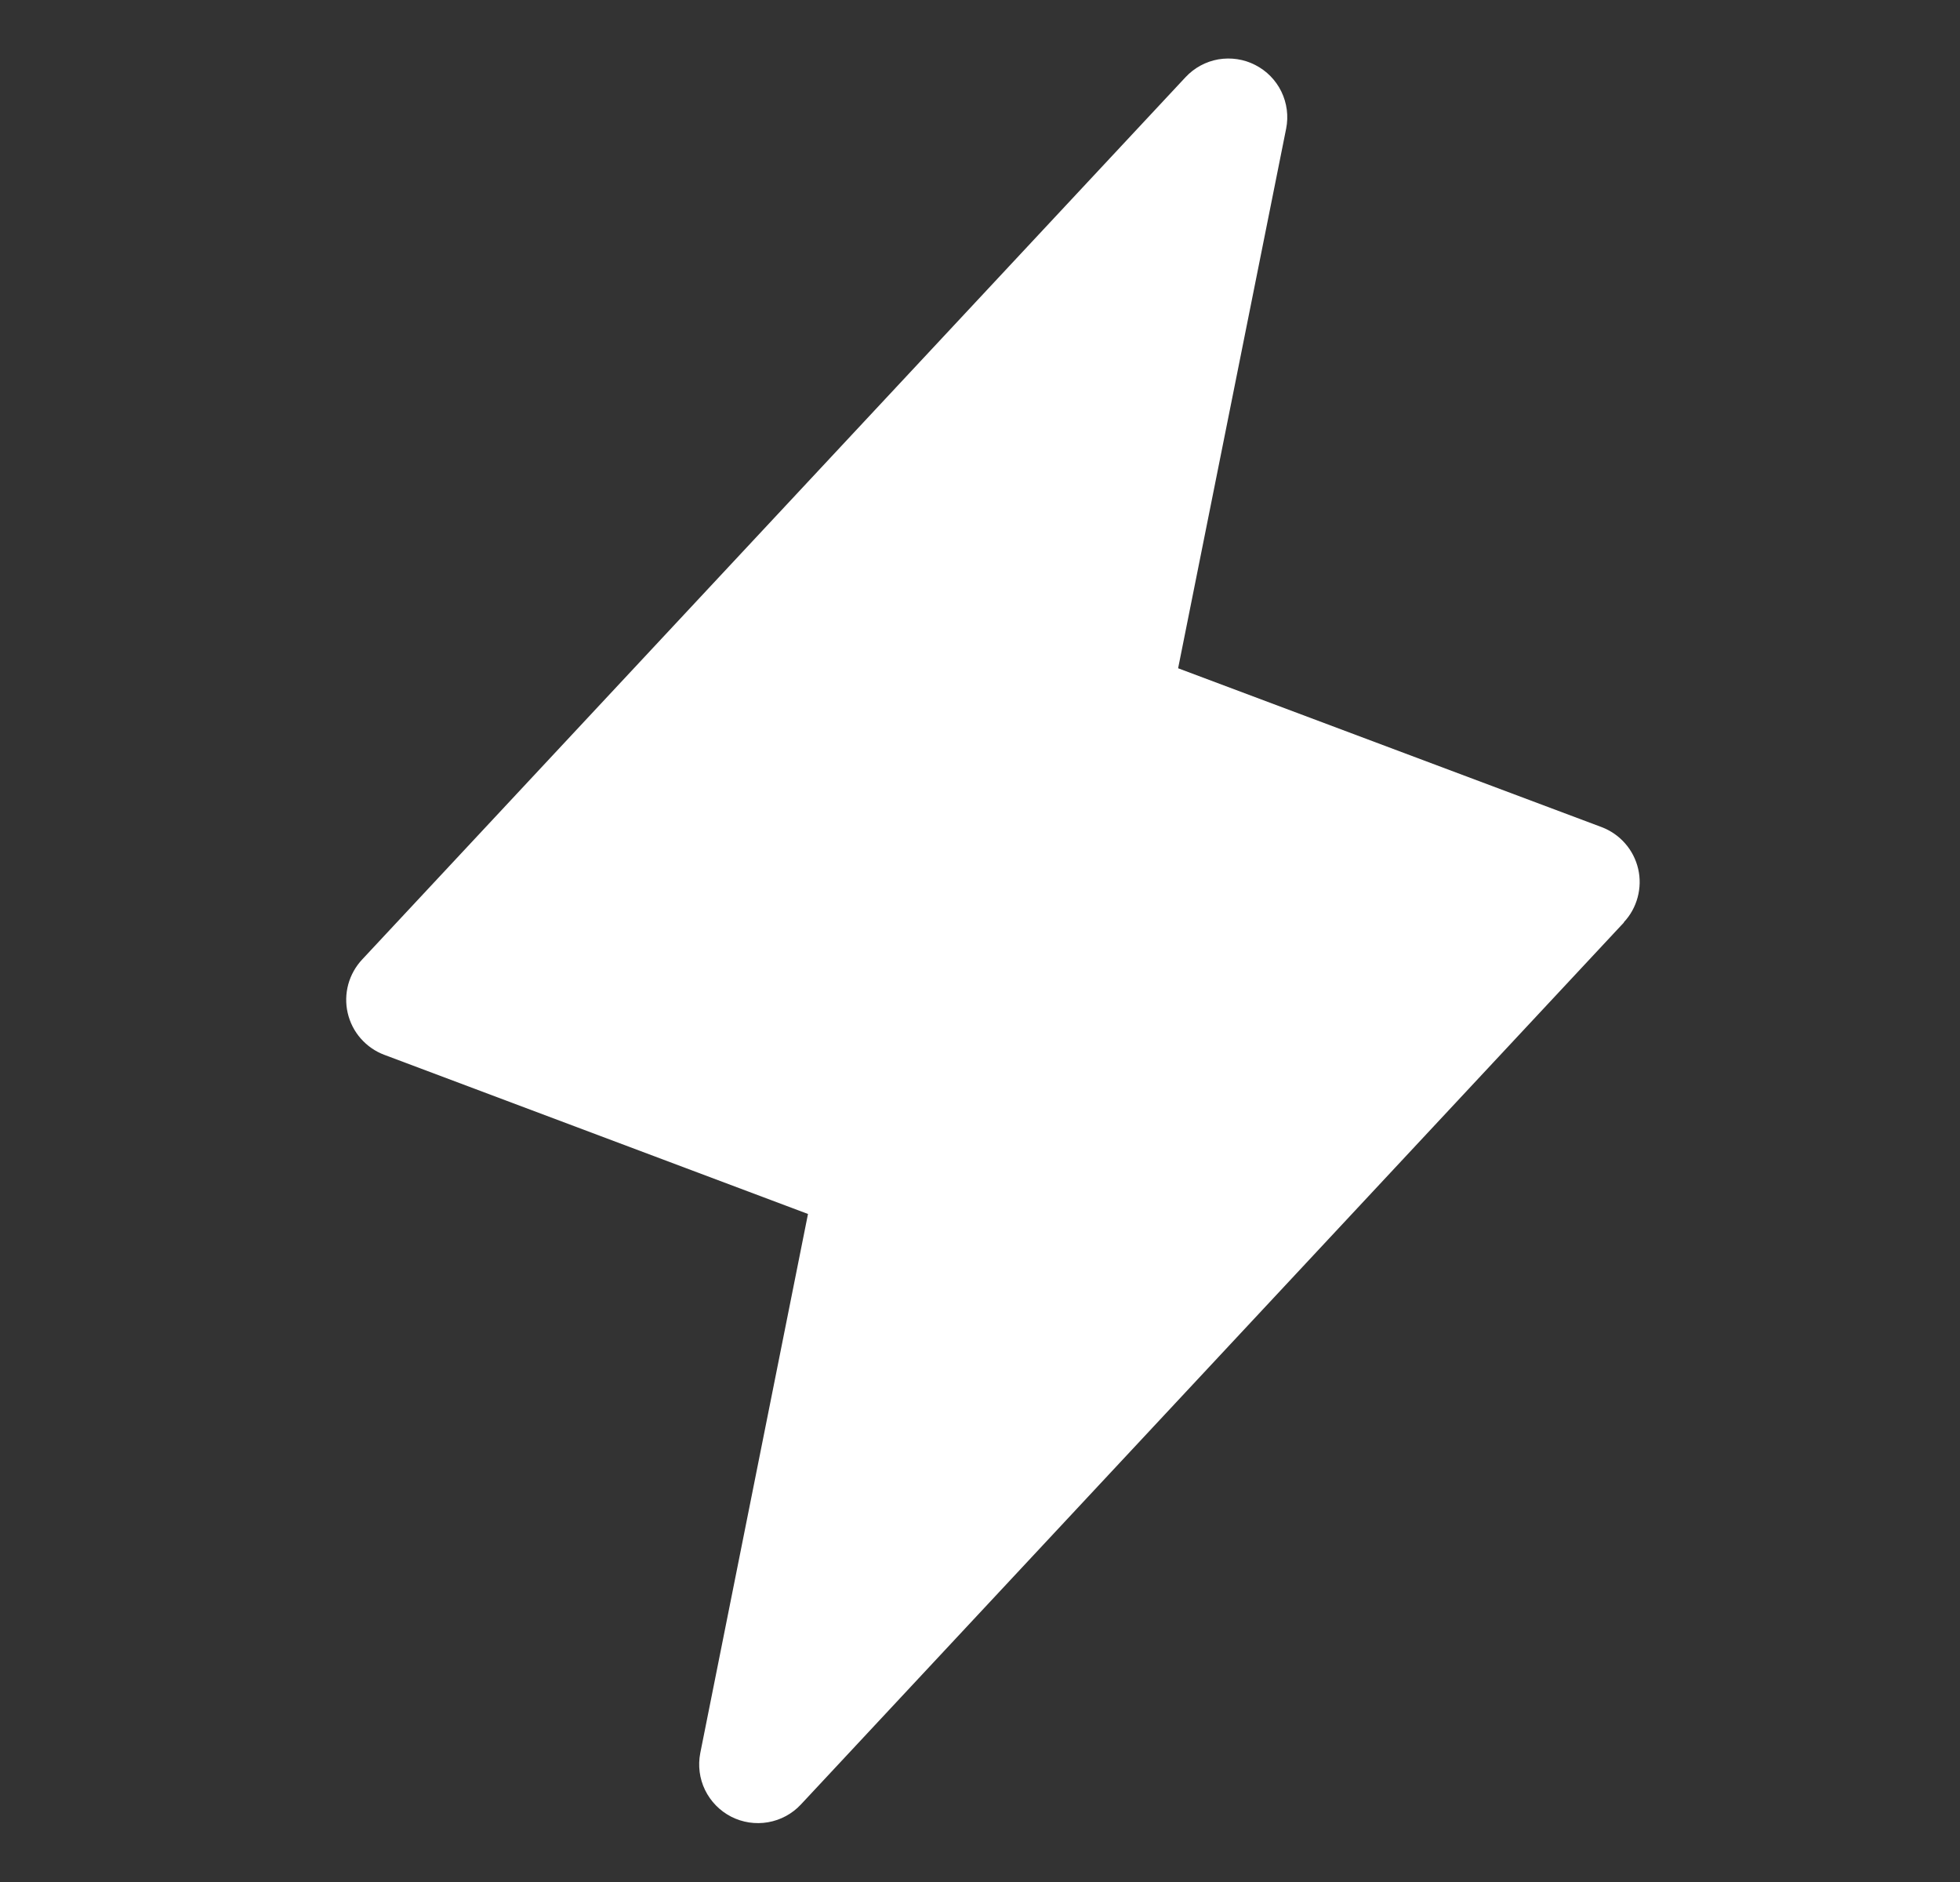 <svg width="25" height="24" viewBox="0 0 25 24" fill="none" xmlns="http://www.w3.org/2000/svg">
<rect x="0" y="0" width="25" height="24" fill="#333333" stroke="none"/>
<g clip-path="url(#clip0_2344_5380)">
<path d="M20.715 11.762L10.215 23.012C10.104 23.131 9.957 23.21 9.797 23.238C9.636 23.266 9.471 23.241 9.326 23.167C9.182 23.093 9.065 22.974 8.993 22.827C8.922 22.681 8.901 22.515 8.932 22.356L10.306 15.481L4.903 13.452C4.787 13.409 4.684 13.337 4.602 13.244C4.52 13.151 4.463 13.039 4.435 12.918C4.407 12.798 4.41 12.672 4.442 12.553C4.475 12.433 4.537 12.323 4.622 12.233L15.122 0.984C15.233 0.865 15.38 0.785 15.54 0.757C15.701 0.73 15.866 0.754 16.011 0.829C16.156 0.903 16.273 1.022 16.344 1.168C16.415 1.315 16.437 1.48 16.405 1.64L15.027 8.522L20.43 10.548C20.545 10.592 20.648 10.663 20.729 10.756C20.81 10.848 20.867 10.96 20.895 11.08C20.923 11.2 20.92 11.325 20.888 11.444C20.856 11.563 20.796 11.672 20.711 11.762H20.715Z" fill="white"/>
</g>
<defs>
<clipPath id="clip0_2344_5380">
<rect width="24" height="24" fill="white" transform="translate(0.666)"/>
</clipPath>
</defs>
</svg>
